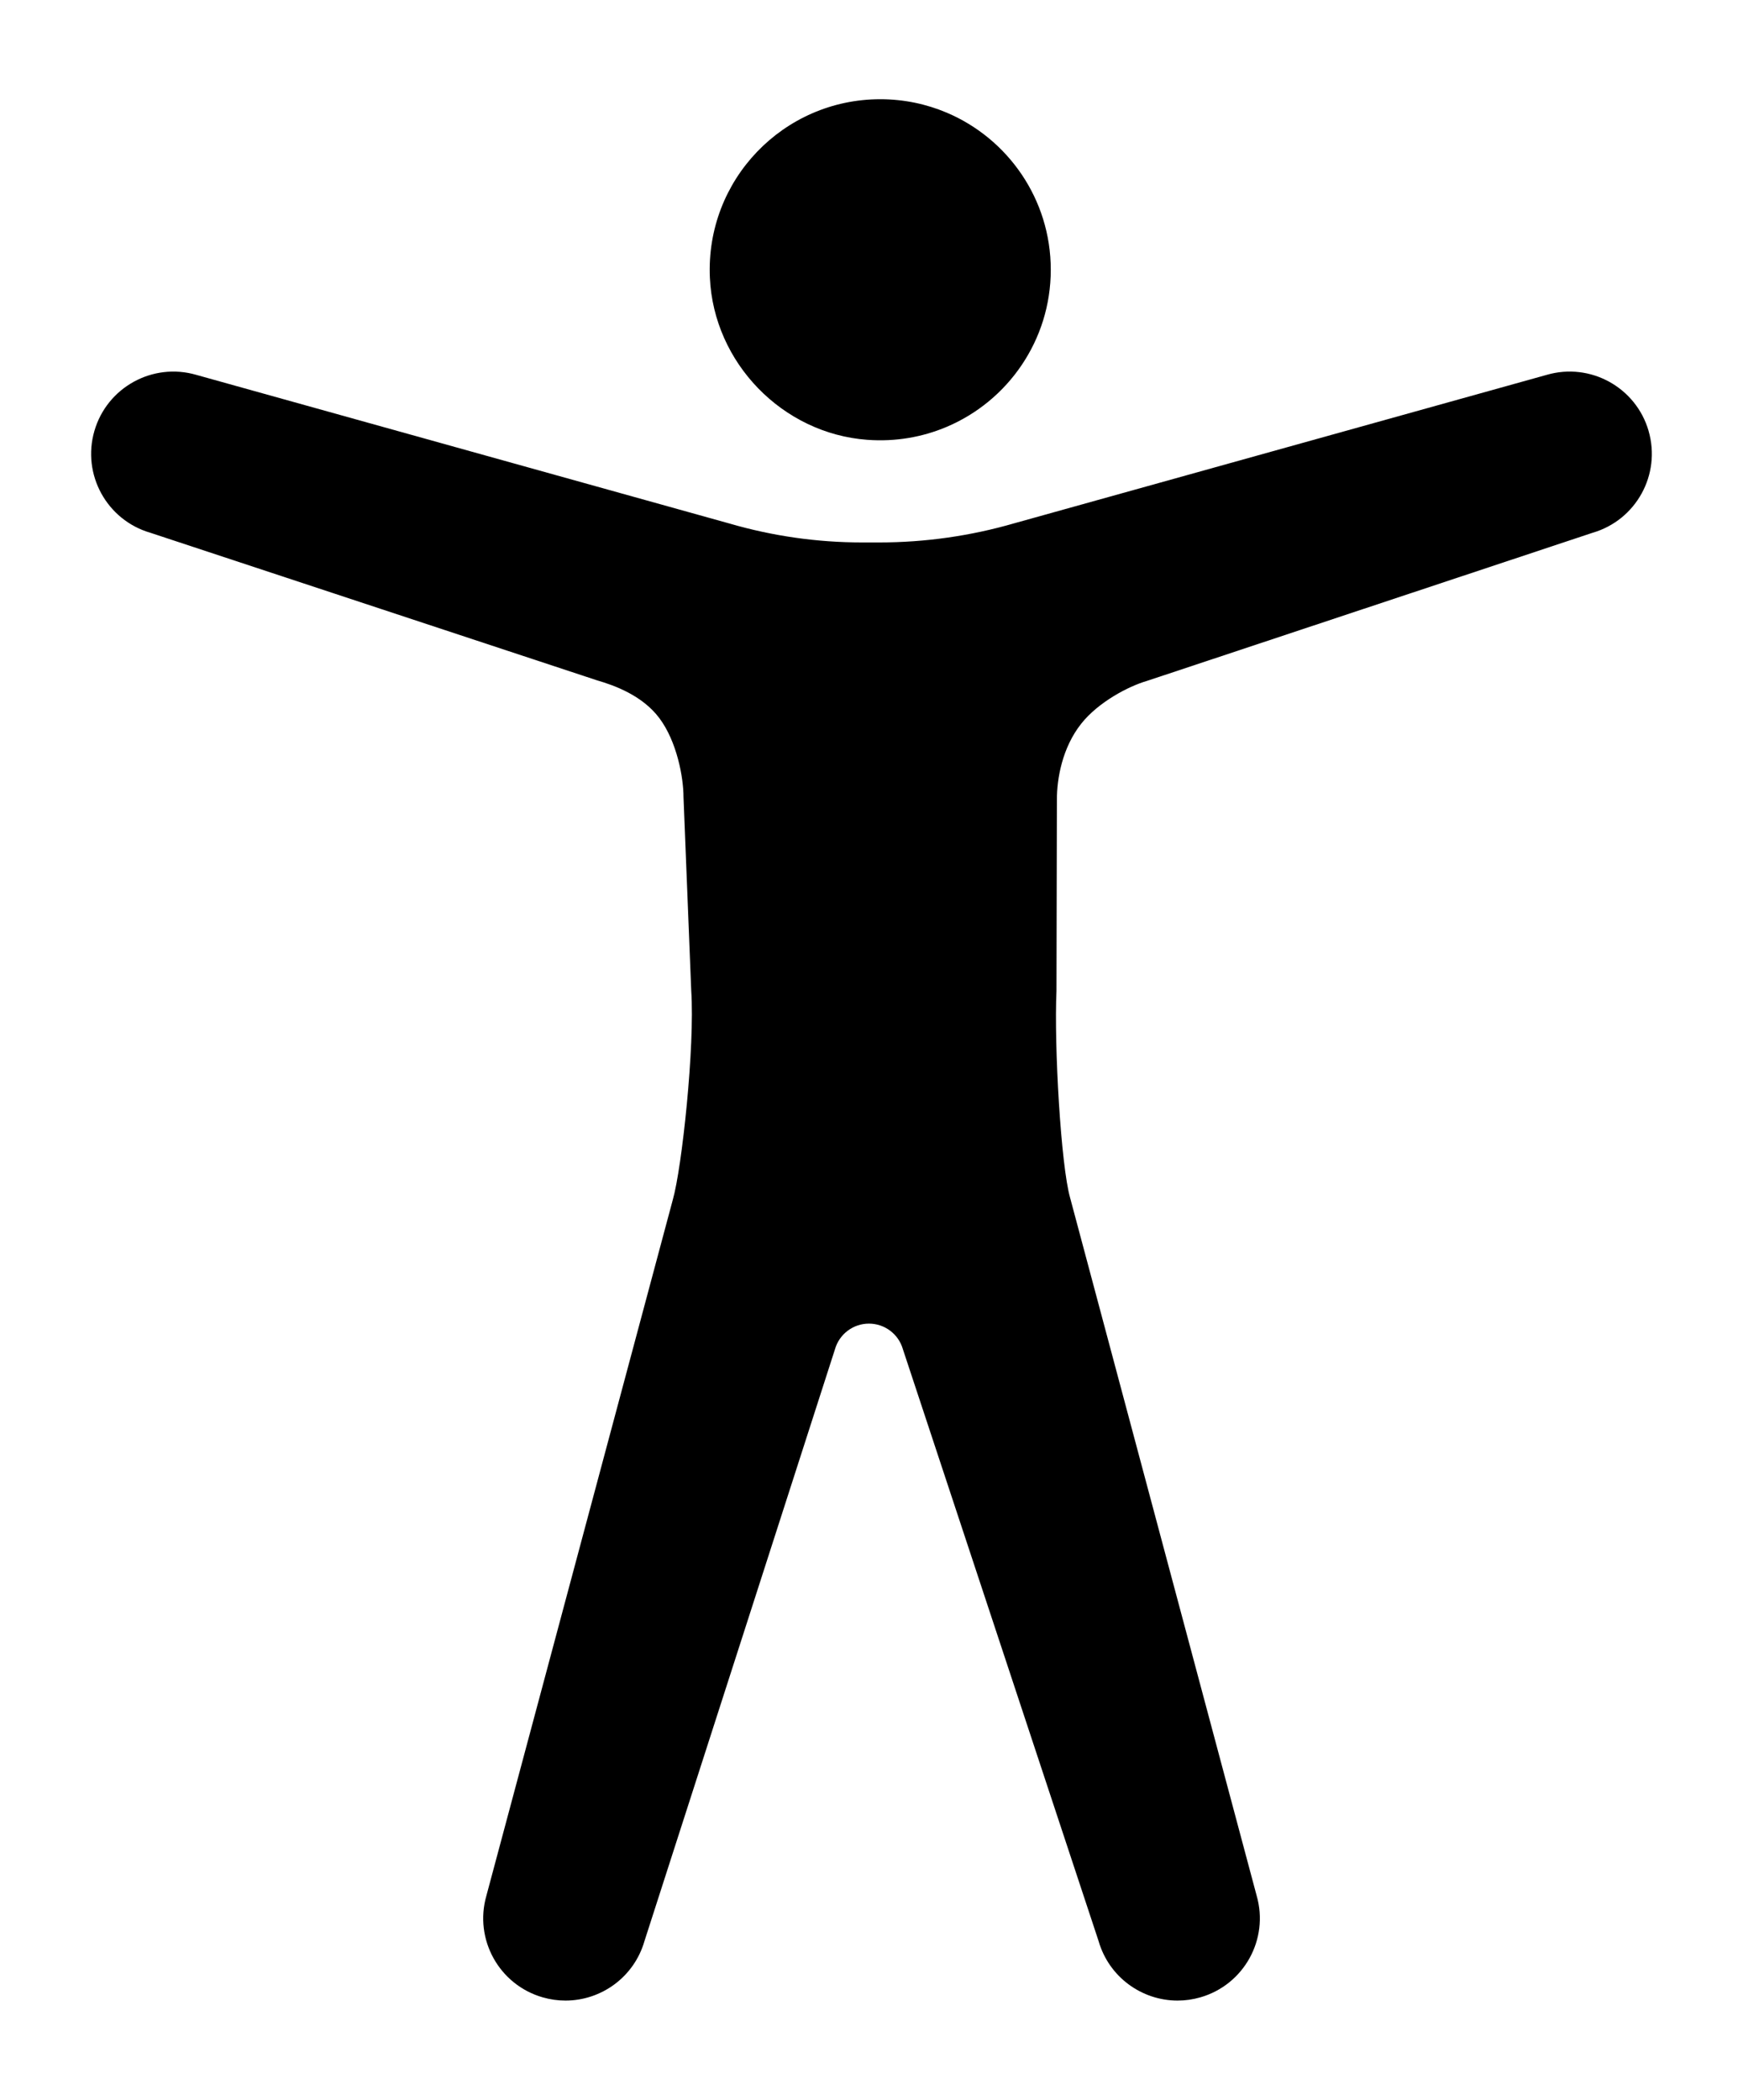 <?xml version="1.0" encoding="UTF-8"?>
<svg id="Ebene_2" data-name="Ebene 2" xmlns="http://www.w3.org/2000/svg" width="107.605" height="129.631" version="1.1" viewBox="0 0 107.605 129.631">
  <defs>
    <style>
      .cls-1 {
        fill: #000;
        stroke-width: 0px;
      }
    </style>
  </defs>
  <path class="cls-1" d="M53.544,27.152c1.745.129,3.408-.168,4.896-.798.945-.4,1.819-.933,2.599-1.577.78-.644,1.466-1.397,2.033-2.238,1.135-1.68,1.798-3.706,1.798-5.886s-.663-4.206-1.798-5.886c-.568-.84-1.253-1.594-2.033-2.238-.78-.644-1.654-1.177-2.599-1.577-1.26-.533-2.644-.827-4.098-.827-5.98,0-10.795,4.985-10.517,11.027.242,5.248,4.479,9.614,9.719,10Z"/>
  <path class="cls-1" d="M101.777,26.602c-.782-2.692-3.599-4.243-6.29-3.46l-32.852,9.158c-2.713.788-5.525,1.187-8.35,1.187h-1.072c-2.755,0-5.495-.39-8.141-1.157L12.118,23.142c-2.691-.782-5.508.768-6.29,3.46-.782,2.692.767,5.509,3.46,6.29l27.566,9.107c1.11.322,2.805.945,3.845,2.326,1.088,1.445,1.497,3.669,1.497,4.878l.478,11.962c.229,3.427-.575,10.941-1.141,12.911l-11.504,42.95c-.774,2.695.782,5.506,3.477,6.28.468.135.94.199,1.404.199,2.206,0,4.237-1.45,4.877-3.676l11.761-36.537c.269-.935,1.124-1.579,2.096-1.579h0c.973,0,1.828.644,2.096,1.579l12.081,36.537c.64,2.226,2.67,3.676,4.877,3.676.464,0,.936-.064,1.404-.199,2.695-.774,4.251-3.586,3.477-6.28l-11.512-43.069c-.572-1.989-.998-9.393-.845-12.792l.026-11.807c0-1.271.32-3.188,1.501-4.68,1.064-1.343,2.934-2.315,4.033-2.634l27.533-9.152c2.693-.781,4.242-3.598,3.46-6.29Z"/>
</svg>